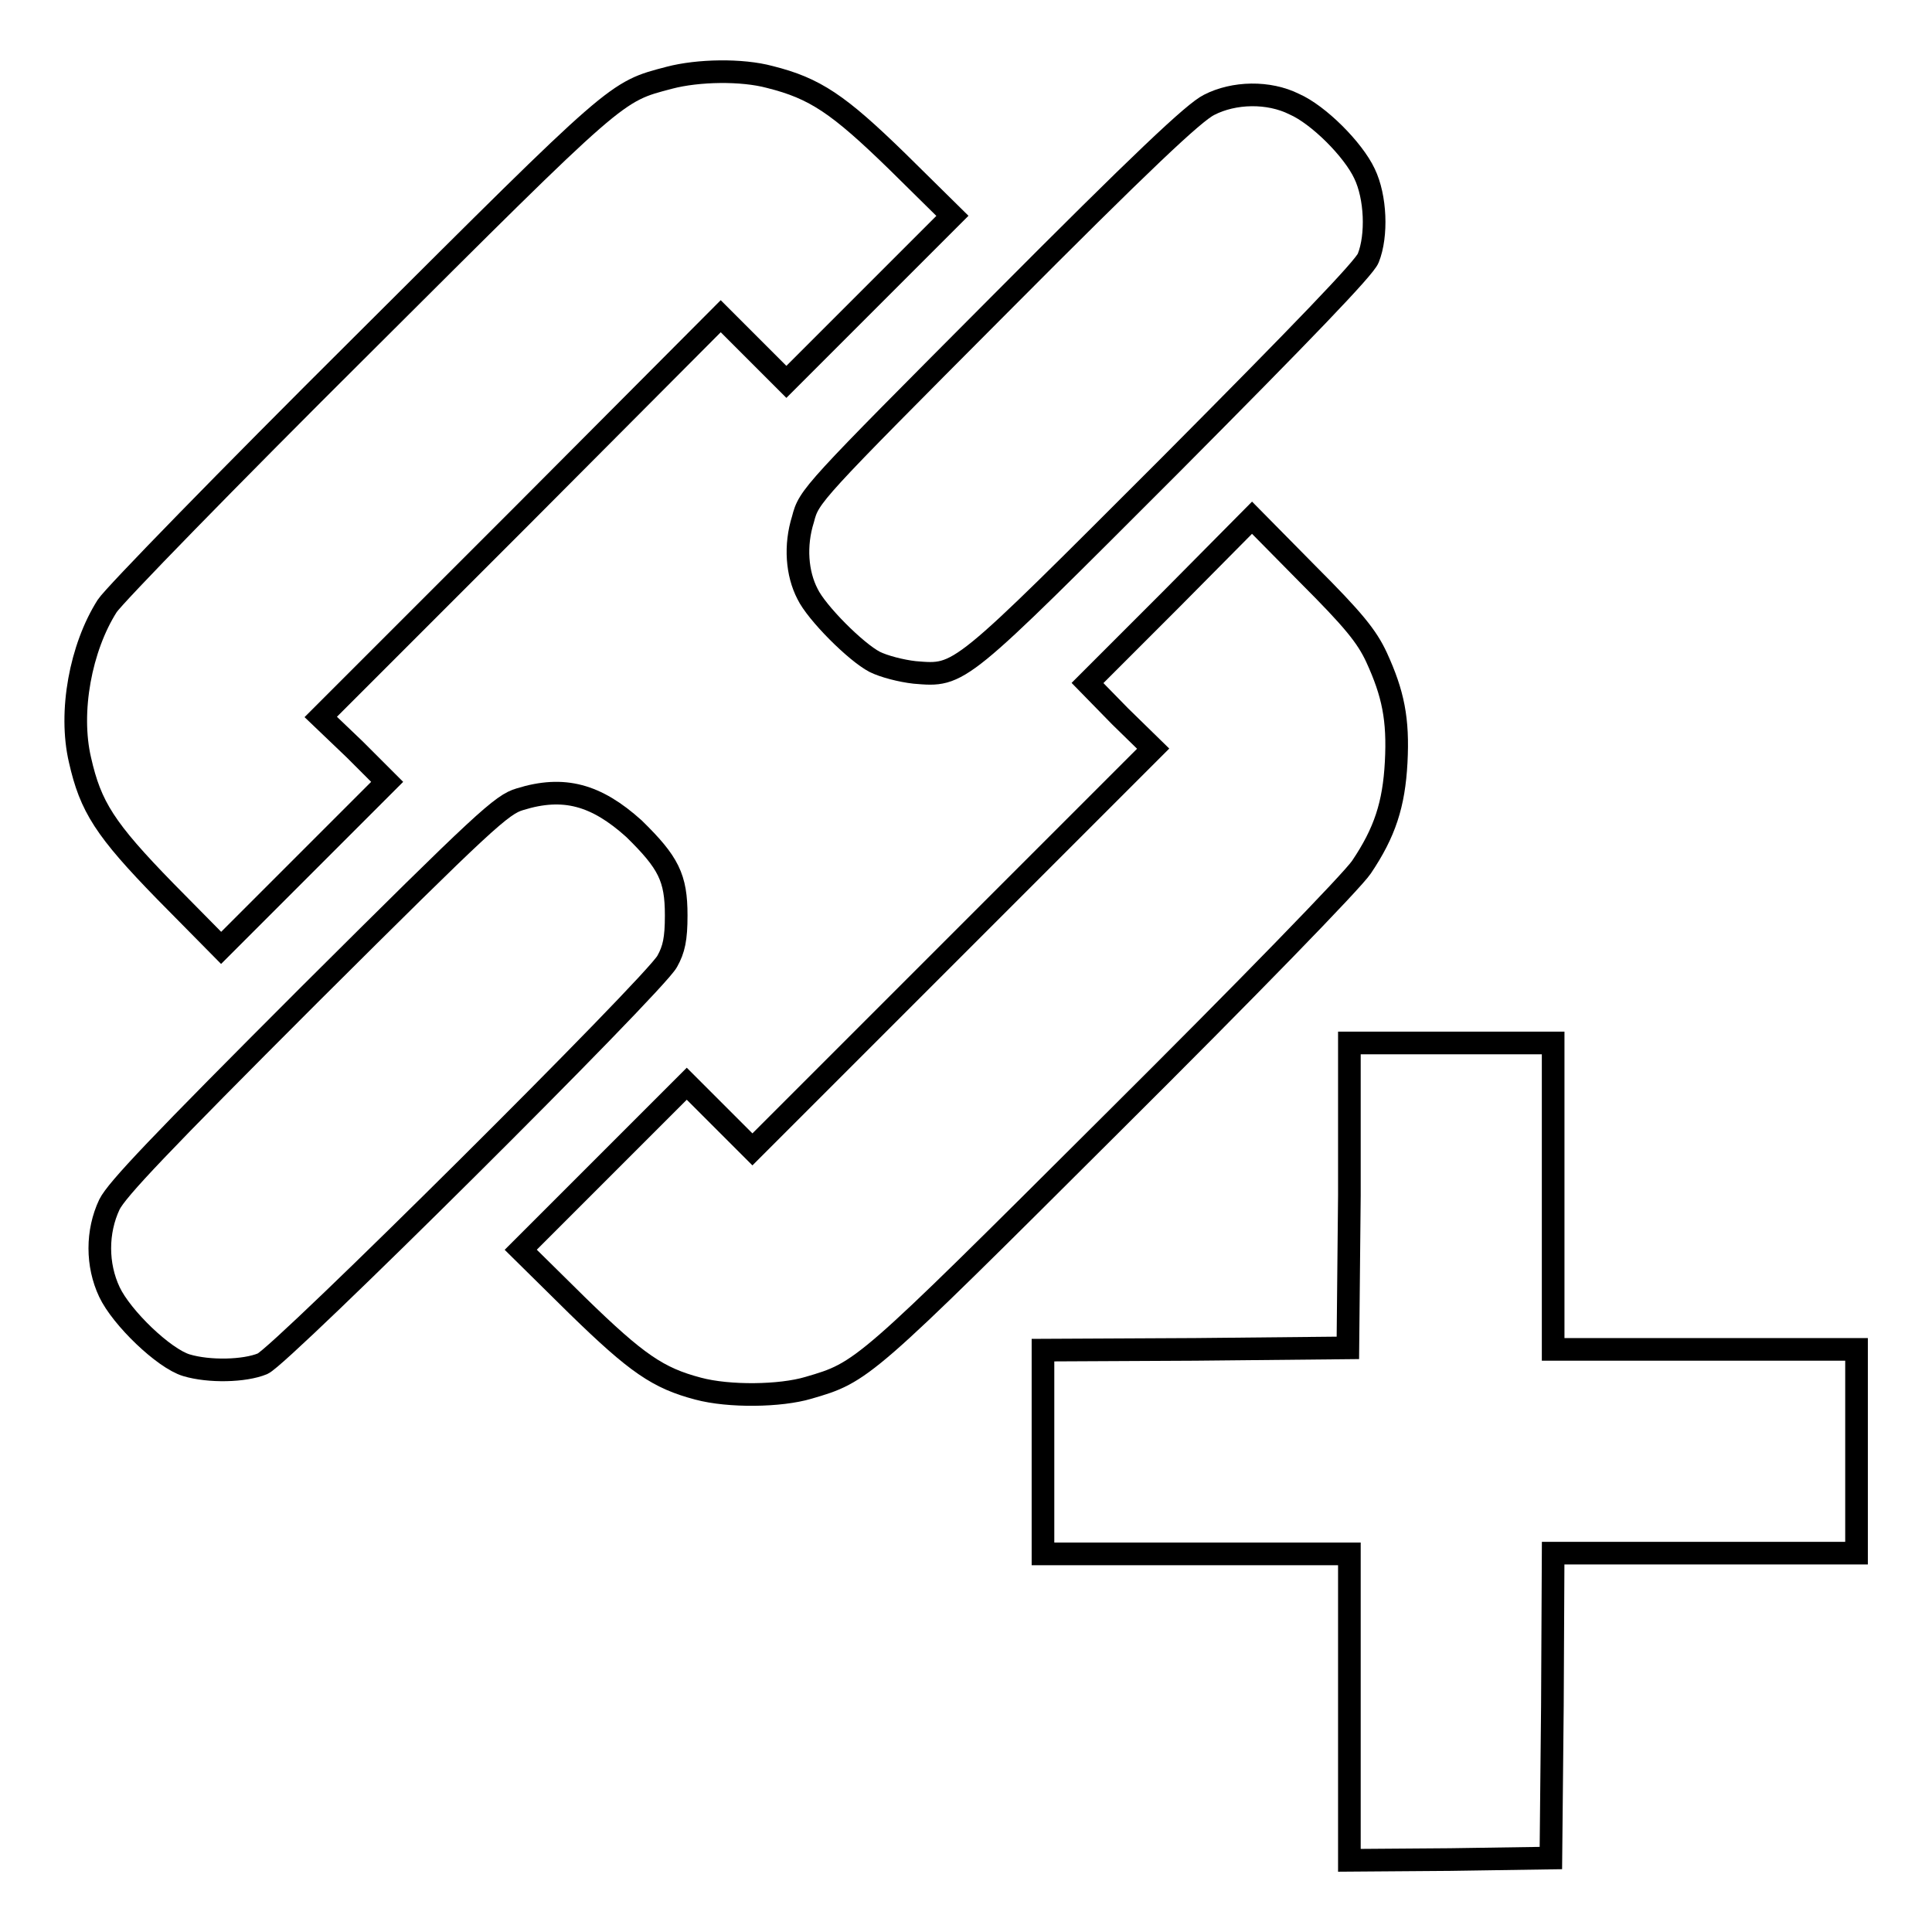 <?xml version="1.0" encoding="utf-8"?>
<!-- Svg Vector Icons : http://www.onlinewebfonts.com/icon -->
<!DOCTYPE svg PUBLIC "-//W3C//DTD SVG 1.1//EN" "http://www.w3.org/Graphics/SVG/1.1/DTD/svg11.dtd">
<svg version="1.1" xmlns="http://www.w3.org/2000/svg" xmlns:xlink="http://www.w3.org/1999/xlink" x="0px" y="0px" viewBox="0 0 256 256" enable-background="new 0 0 256 256" xml:space="preserve">
<g><g><g><path stroke-width="3" fill-opacity="0" stroke="#000000"  d="M88.7,10.3c-7.2,1.9-6.5,1.3-40.8,35.5C30.2,63.4,15.1,78.9,14.2,80.3c-3.5,5.5-5.1,14-3.6,20.4c1.4,6.2,3.3,9.2,11.3,17.4l7.4,7.5l11-11l11-11l-4.3-4.3L42.5,95L69,68.5l26.5-26.6l4.4,4.4l4.3,4.3l11-11l11-11l-7.3-7.2c-7.8-7.6-10.9-9.7-16.9-11.2C98.3,9.2,92.5,9.3,88.7,10.3z"/><path stroke-width="3" fill-opacity="0" stroke="#000000"  d="M160.2,13.9c-2,1-8.8,7.4-27.8,26.5c-24.9,25-25.2,25.3-26,28.4c-1.1,3.5-0.8,7.2,0.6,9.9c1.2,2.5,6.4,7.7,8.9,9c1.2,0.6,3.5,1.2,5.3,1.4c6.1,0.5,5.6,0.8,33.9-27.5c17.4-17.5,25.7-26.1,26.2-27.4c1.2-3,1-8.1-0.5-11.2c-1.5-3.2-6.1-7.8-9.3-9.2C168.1,12.1,163.5,12.2,160.2,13.9z"/><path stroke-width="3" fill-opacity="0" stroke="#000000"  d="M155.1,79.5l-11,11l4.3,4.4l4.4,4.3l-26.5,26.5l-26.6,26.6l-4.4-4.4l-4.3-4.3l-11,11l-11,11l7.5,7.4c7.9,7.7,10.7,9.6,16,11c4.1,1.1,10.9,1,14.6-0.1c7.2-2.1,7.2-2.1,40.2-35c18-17.9,31.9-32.2,33.1-34c3.1-4.6,4.3-8.3,4.6-13.9c0.3-5.7-0.4-9.1-2.6-13.9c-1.3-2.8-3.1-5-9.1-11l-7.4-7.5L155.1,79.5z"/><path stroke-width="3" fill-opacity="0" stroke="#000000"  d="M68.9,105.9c-2.4,0.7-4.6,2.7-27.9,25.9c-19.9,19.9-25.5,25.8-26.5,27.8c-1.7,3.6-1.7,8,0,11.6c1.6,3.4,7.2,8.8,10.2,9.7c3,0.9,7.7,0.8,10.1-0.2c2.5-1.1,51.9-50.2,53.6-53.3c0.9-1.6,1.2-3,1.2-6.1c0-5-1-7-5.6-11.5C79,105.3,74.7,104.1,68.9,105.9z"/><path stroke-width="3" fill-opacity="0" stroke="#000000"  d="M178.8,158.4l-0.2,20.2l-20.2,0.2l-20.2,0.1v13.5v13.5h20.3h20.3v20.3v20.3l13.4-0.1l13.3-0.2l0.2-20.2l0.1-20.2h20.1H246v-13.5v-13.5h-20.1h-20.1v-20.3v-20.3h-13.5h-13.5L178.8,158.4z"/></g></g></g>
</svg>